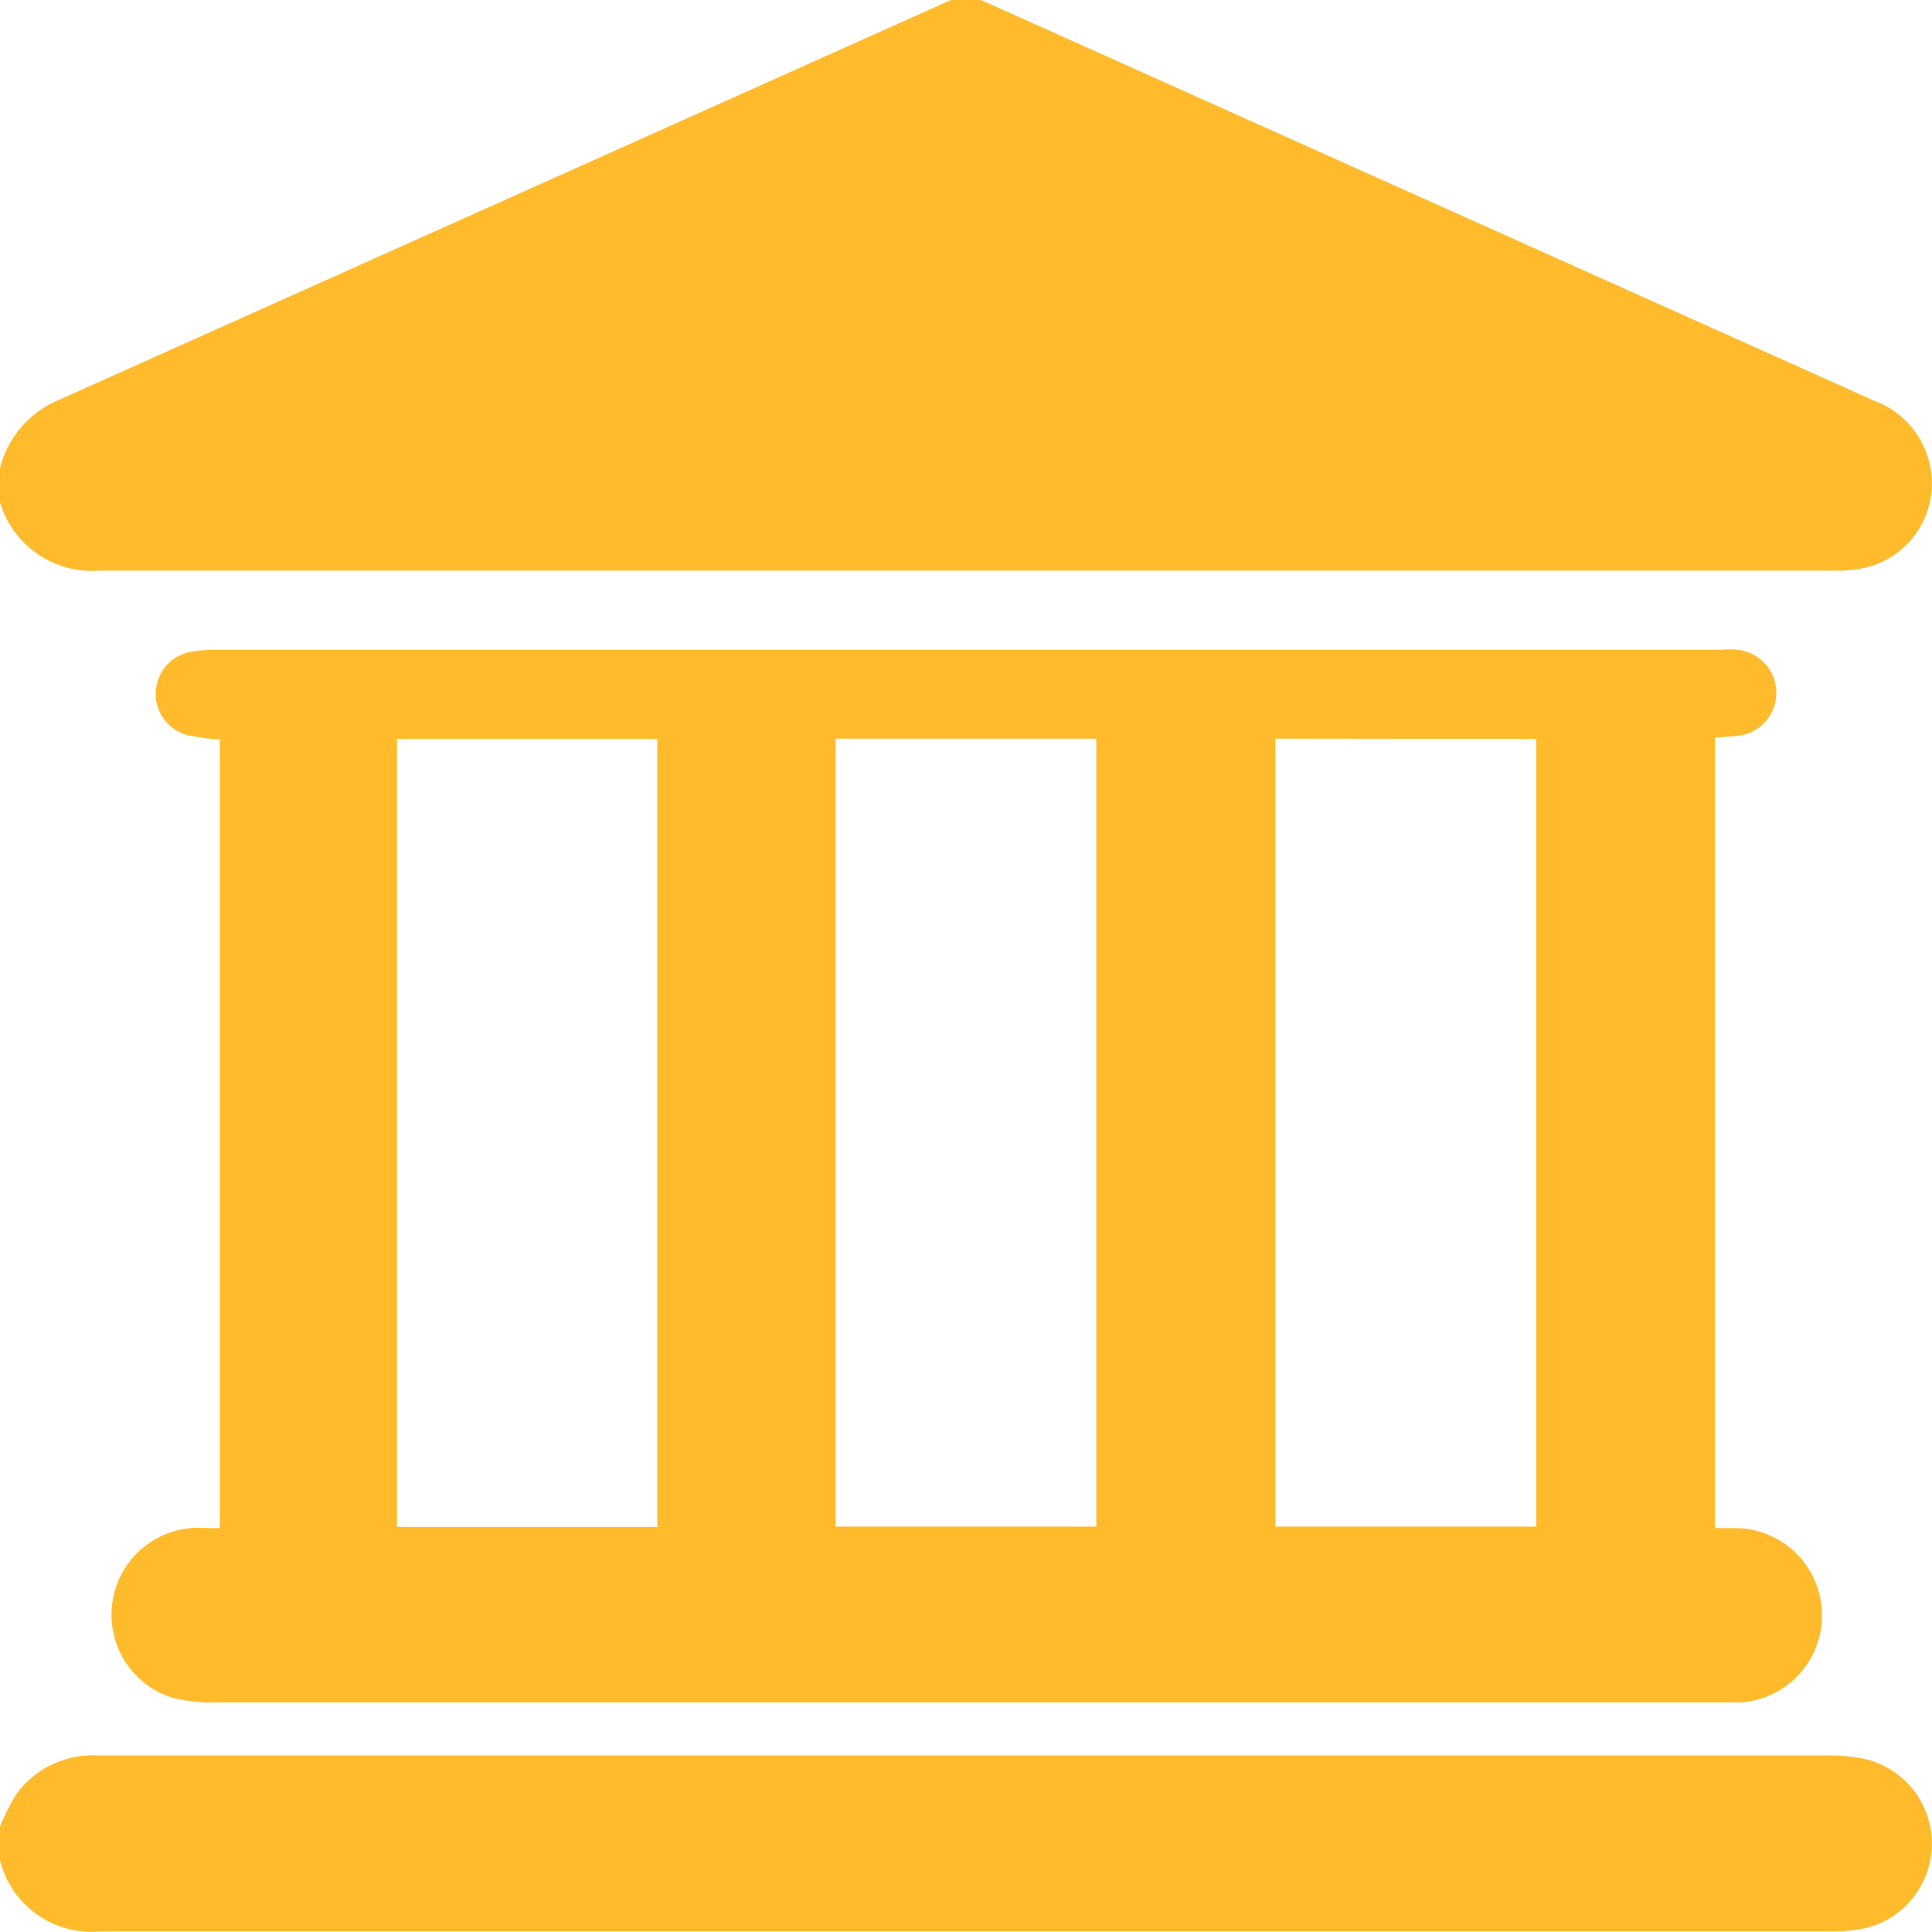 <svg xmlns="http://www.w3.org/2000/svg" viewBox="0 0 61.52 61.52"><defs><style>.cls-1{fill:#ffbb2c;}</style></defs><g id="Layer_2" data-name="Layer 2"><g id="Layer_1-2" data-name="Layer 1"><path class="cls-1" d="M31.24,0,59.68,12.76a2.81,2.81,0,0,1,1.83,2.81,2.75,2.75,0,0,1-2.08,2.5,4.23,4.23,0,0,1-1.07.1q-27.58,0-55.19,0A3.06,3.06,0,0,1,0,16V14.9a3.2,3.2,0,0,1,1.84-2.15L30.28,0Z"></path><path class="cls-1" d="M0,58.16a7.3,7.3,0,0,1,.5-1A3,3,0,0,1,3.14,55.9h55a5.2,5.2,0,0,1,1.36.14,2.77,2.77,0,0,1-.07,5.35,4.8,4.8,0,0,1-1.07.11H3.19A3,3,0,0,1,0,59.24Z"></path><path class="cls-1" d="M7,48.66V23.54c-.32,0-.63-.06-.94-.11a1.36,1.36,0,0,1-.09-2.65,3.91,3.91,0,0,1,.83-.09h48a3.26,3.26,0,0,1,.54,0,1.38,1.38,0,0,1-.1,2.75l-.63.05V48.66h.75a2.78,2.78,0,0,1,.08,5.55c-.26,0-.52,0-.78,0q-23.86,0-47.75,0a5.16,5.16,0,0,1-1.42-.15,2.77,2.77,0,0,1,.71-5.41C6.4,48.65,6.66,48.66,7,48.66ZM26.61,23.52V48.61h8.3V23.52Zm14,0V48.61h8.31V23.53ZM20.93,48.62V23.53H12.64V48.62Z"></path></g></g></svg>